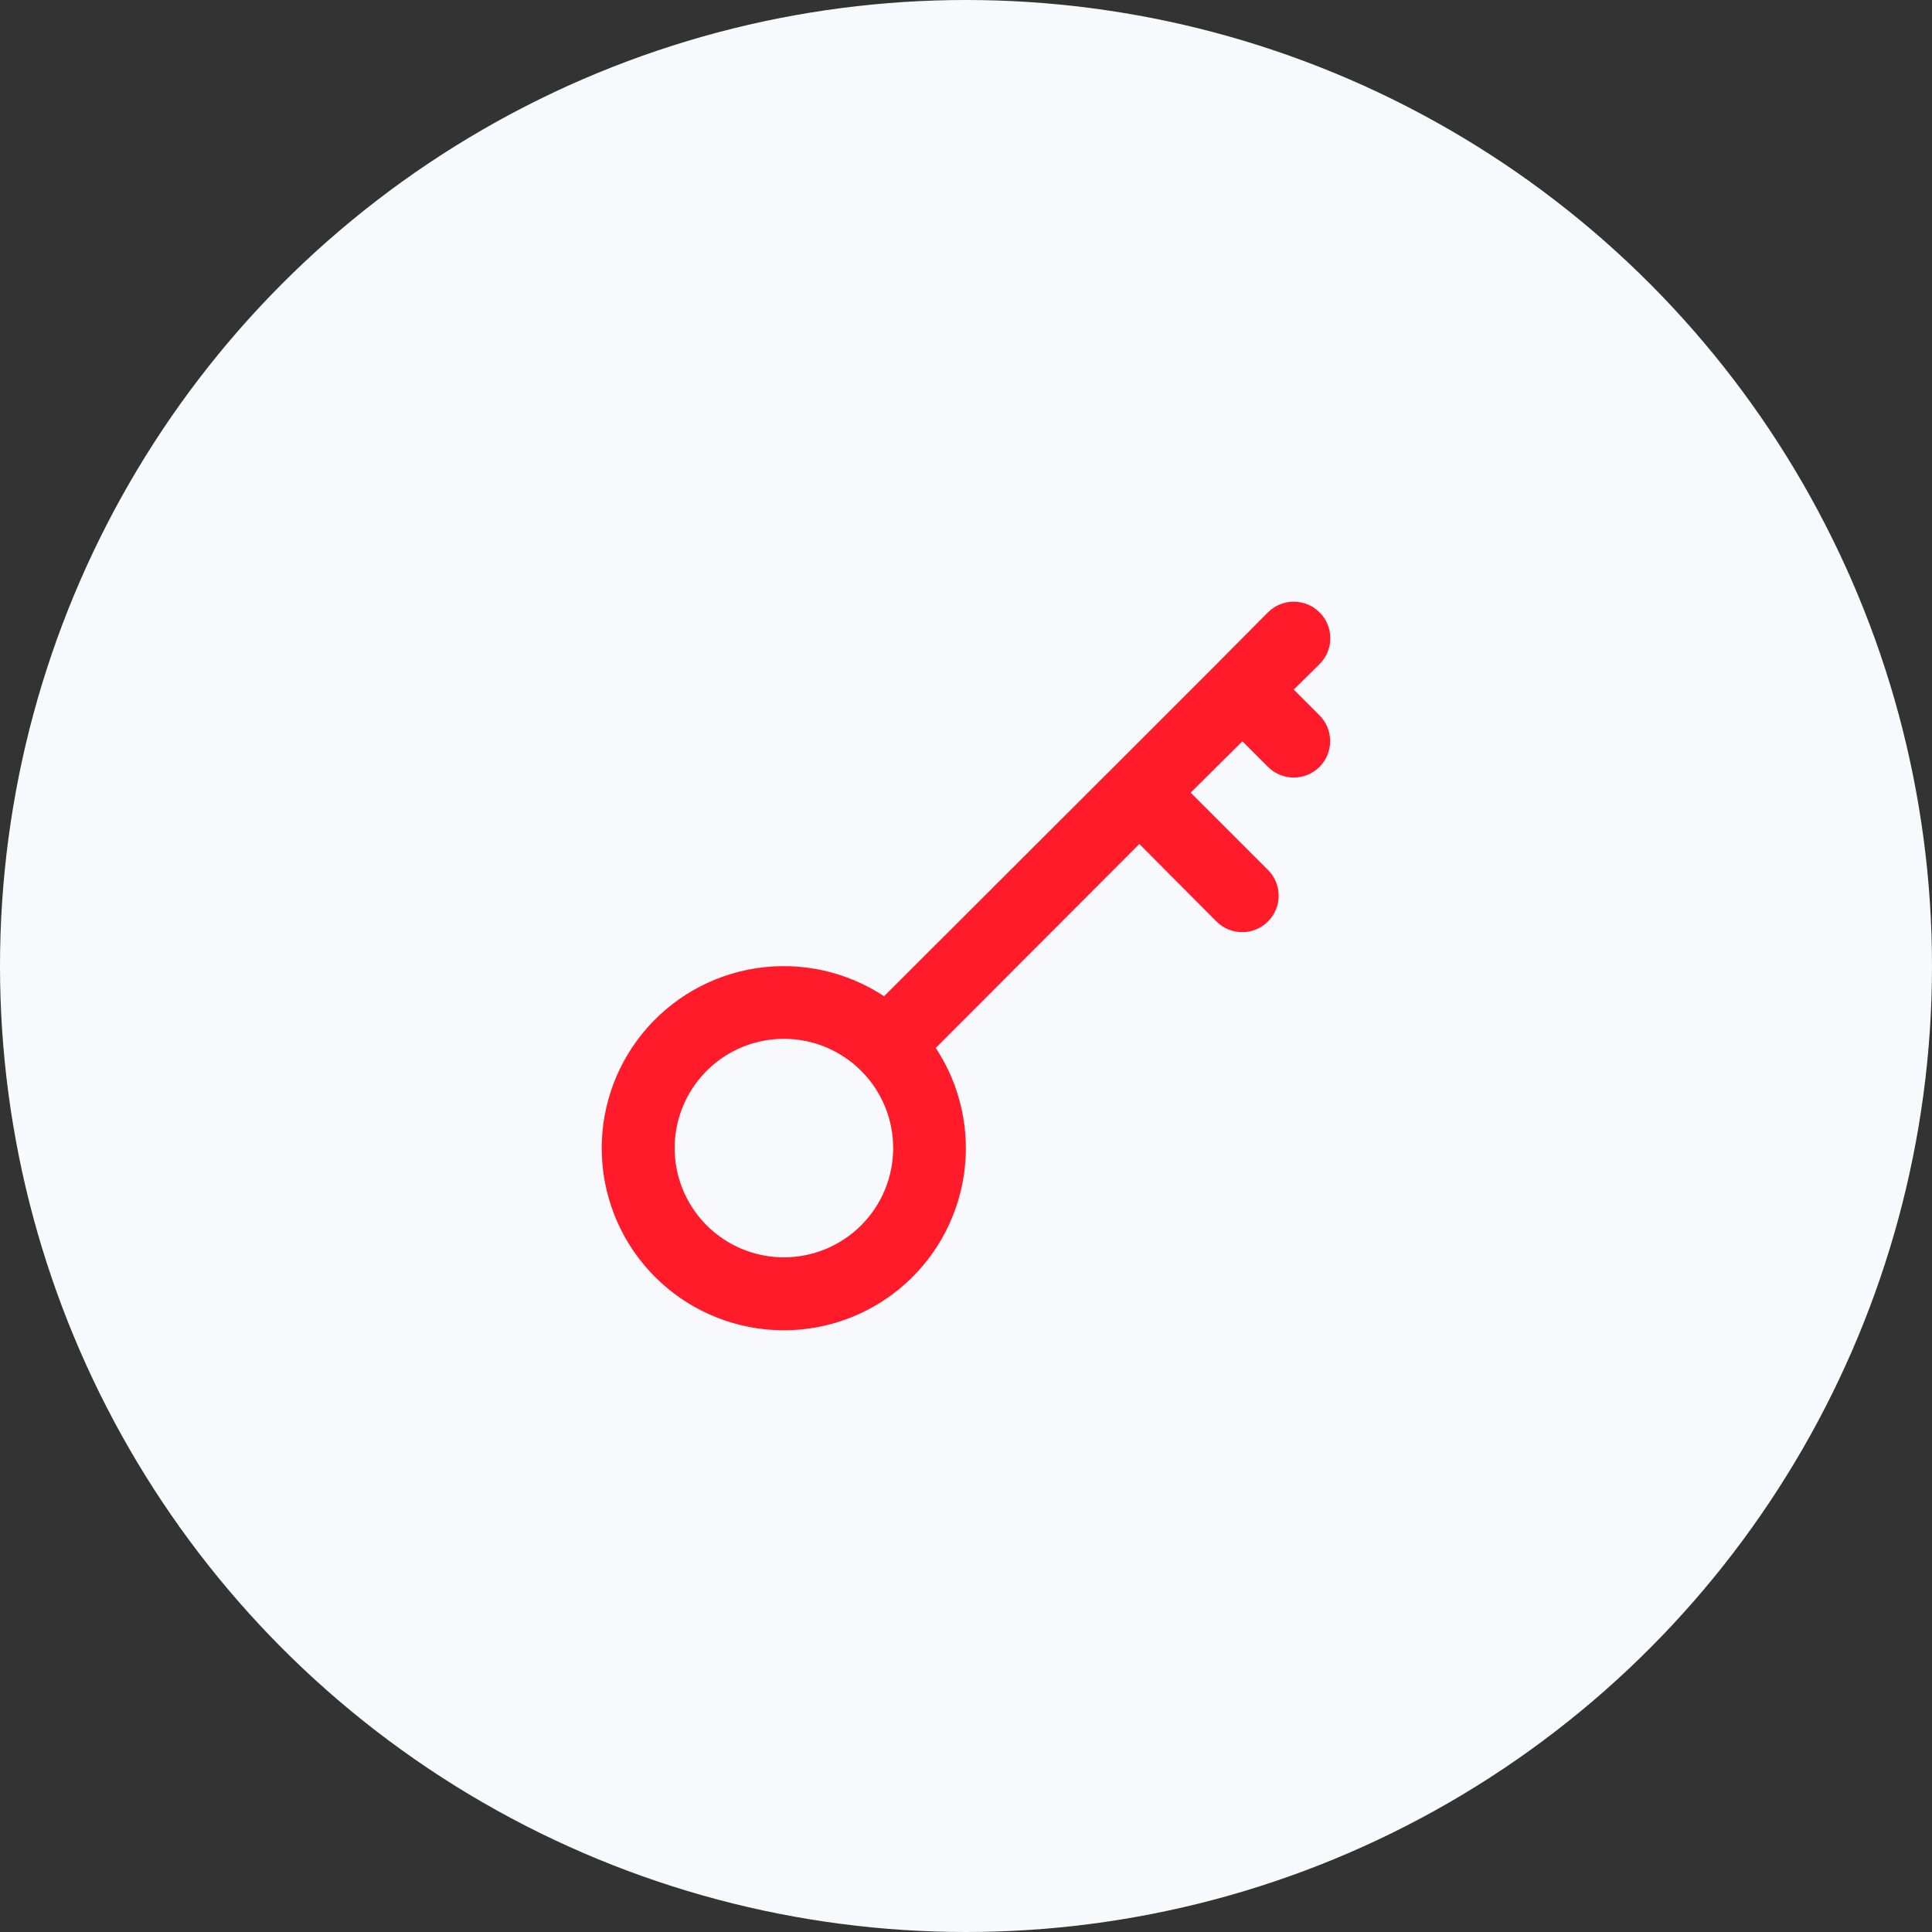 <?xml version="1.0" encoding="UTF-8"?> <svg xmlns="http://www.w3.org/2000/svg" width="168" height="168" viewBox="0 0 168 168" fill="none"><rect x="0" y="0" width="168" height="168" fill="#333333" stroke="none"/> <circle cx="84" cy="84" r="84" fill="#F8F9FC"></circle> <path d="M112.5 59.965L114.748 57.748C115.345 57.152 115.68 56.343 115.68 55.5C115.68 54.657 115.345 53.848 114.748 53.252C114.152 52.655 113.343 52.32 112.5 52.32C111.657 52.32 110.848 52.655 110.252 53.252L105.818 57.717L96.857 66.678L76.875 86.628C73.601 84.468 69.641 83.6 65.764 84.193C61.886 84.785 58.367 86.796 55.887 89.836C53.407 92.875 52.144 96.727 52.343 100.644C52.541 104.562 54.186 108.267 56.96 111.04C59.733 113.814 63.438 115.459 67.356 115.657C71.273 115.856 75.125 114.593 78.164 112.113C81.204 109.633 83.215 106.114 83.807 102.236C84.4 98.359 83.532 94.399 81.372 91.125L99.073 73.392L105.787 80.137C106.082 80.43 106.432 80.662 106.817 80.82C107.202 80.978 107.614 81.058 108.03 81.057C108.447 81.055 108.858 80.972 109.242 80.811C109.626 80.651 109.974 80.416 110.268 80.121C110.561 79.826 110.793 79.475 110.951 79.09C111.109 78.706 111.189 78.293 111.188 77.877C111.186 77.461 111.103 77.049 110.942 76.665C110.782 76.282 110.547 75.933 110.252 75.64L103.538 68.927L108.035 64.462L110.252 66.678C110.545 66.974 110.893 67.208 111.277 67.369C111.661 67.529 112.073 67.613 112.489 67.614C112.905 67.616 113.317 67.535 113.702 67.377C114.087 67.219 114.437 66.987 114.733 66.694C115.028 66.401 115.262 66.052 115.423 65.669C115.584 65.285 115.667 64.873 115.668 64.457C115.67 64.041 115.589 63.629 115.432 63.244C115.274 62.859 115.042 62.508 114.748 62.213L112.5 59.965ZM68.167 109.333C66.288 109.333 64.451 108.776 62.889 107.732C61.327 106.688 60.109 105.205 59.39 103.469C58.671 101.733 58.483 99.823 58.849 97.98C59.216 96.137 60.121 94.444 61.449 93.116C62.778 91.787 64.471 90.882 66.313 90.516C68.156 90.149 70.066 90.337 71.802 91.056C73.538 91.775 75.022 92.993 76.066 94.555C77.11 96.118 77.667 97.954 77.667 99.833C77.667 102.353 76.666 104.769 74.884 106.551C73.103 108.332 70.686 109.333 68.167 109.333Z" fill="#FF1B29"></path> </svg> 